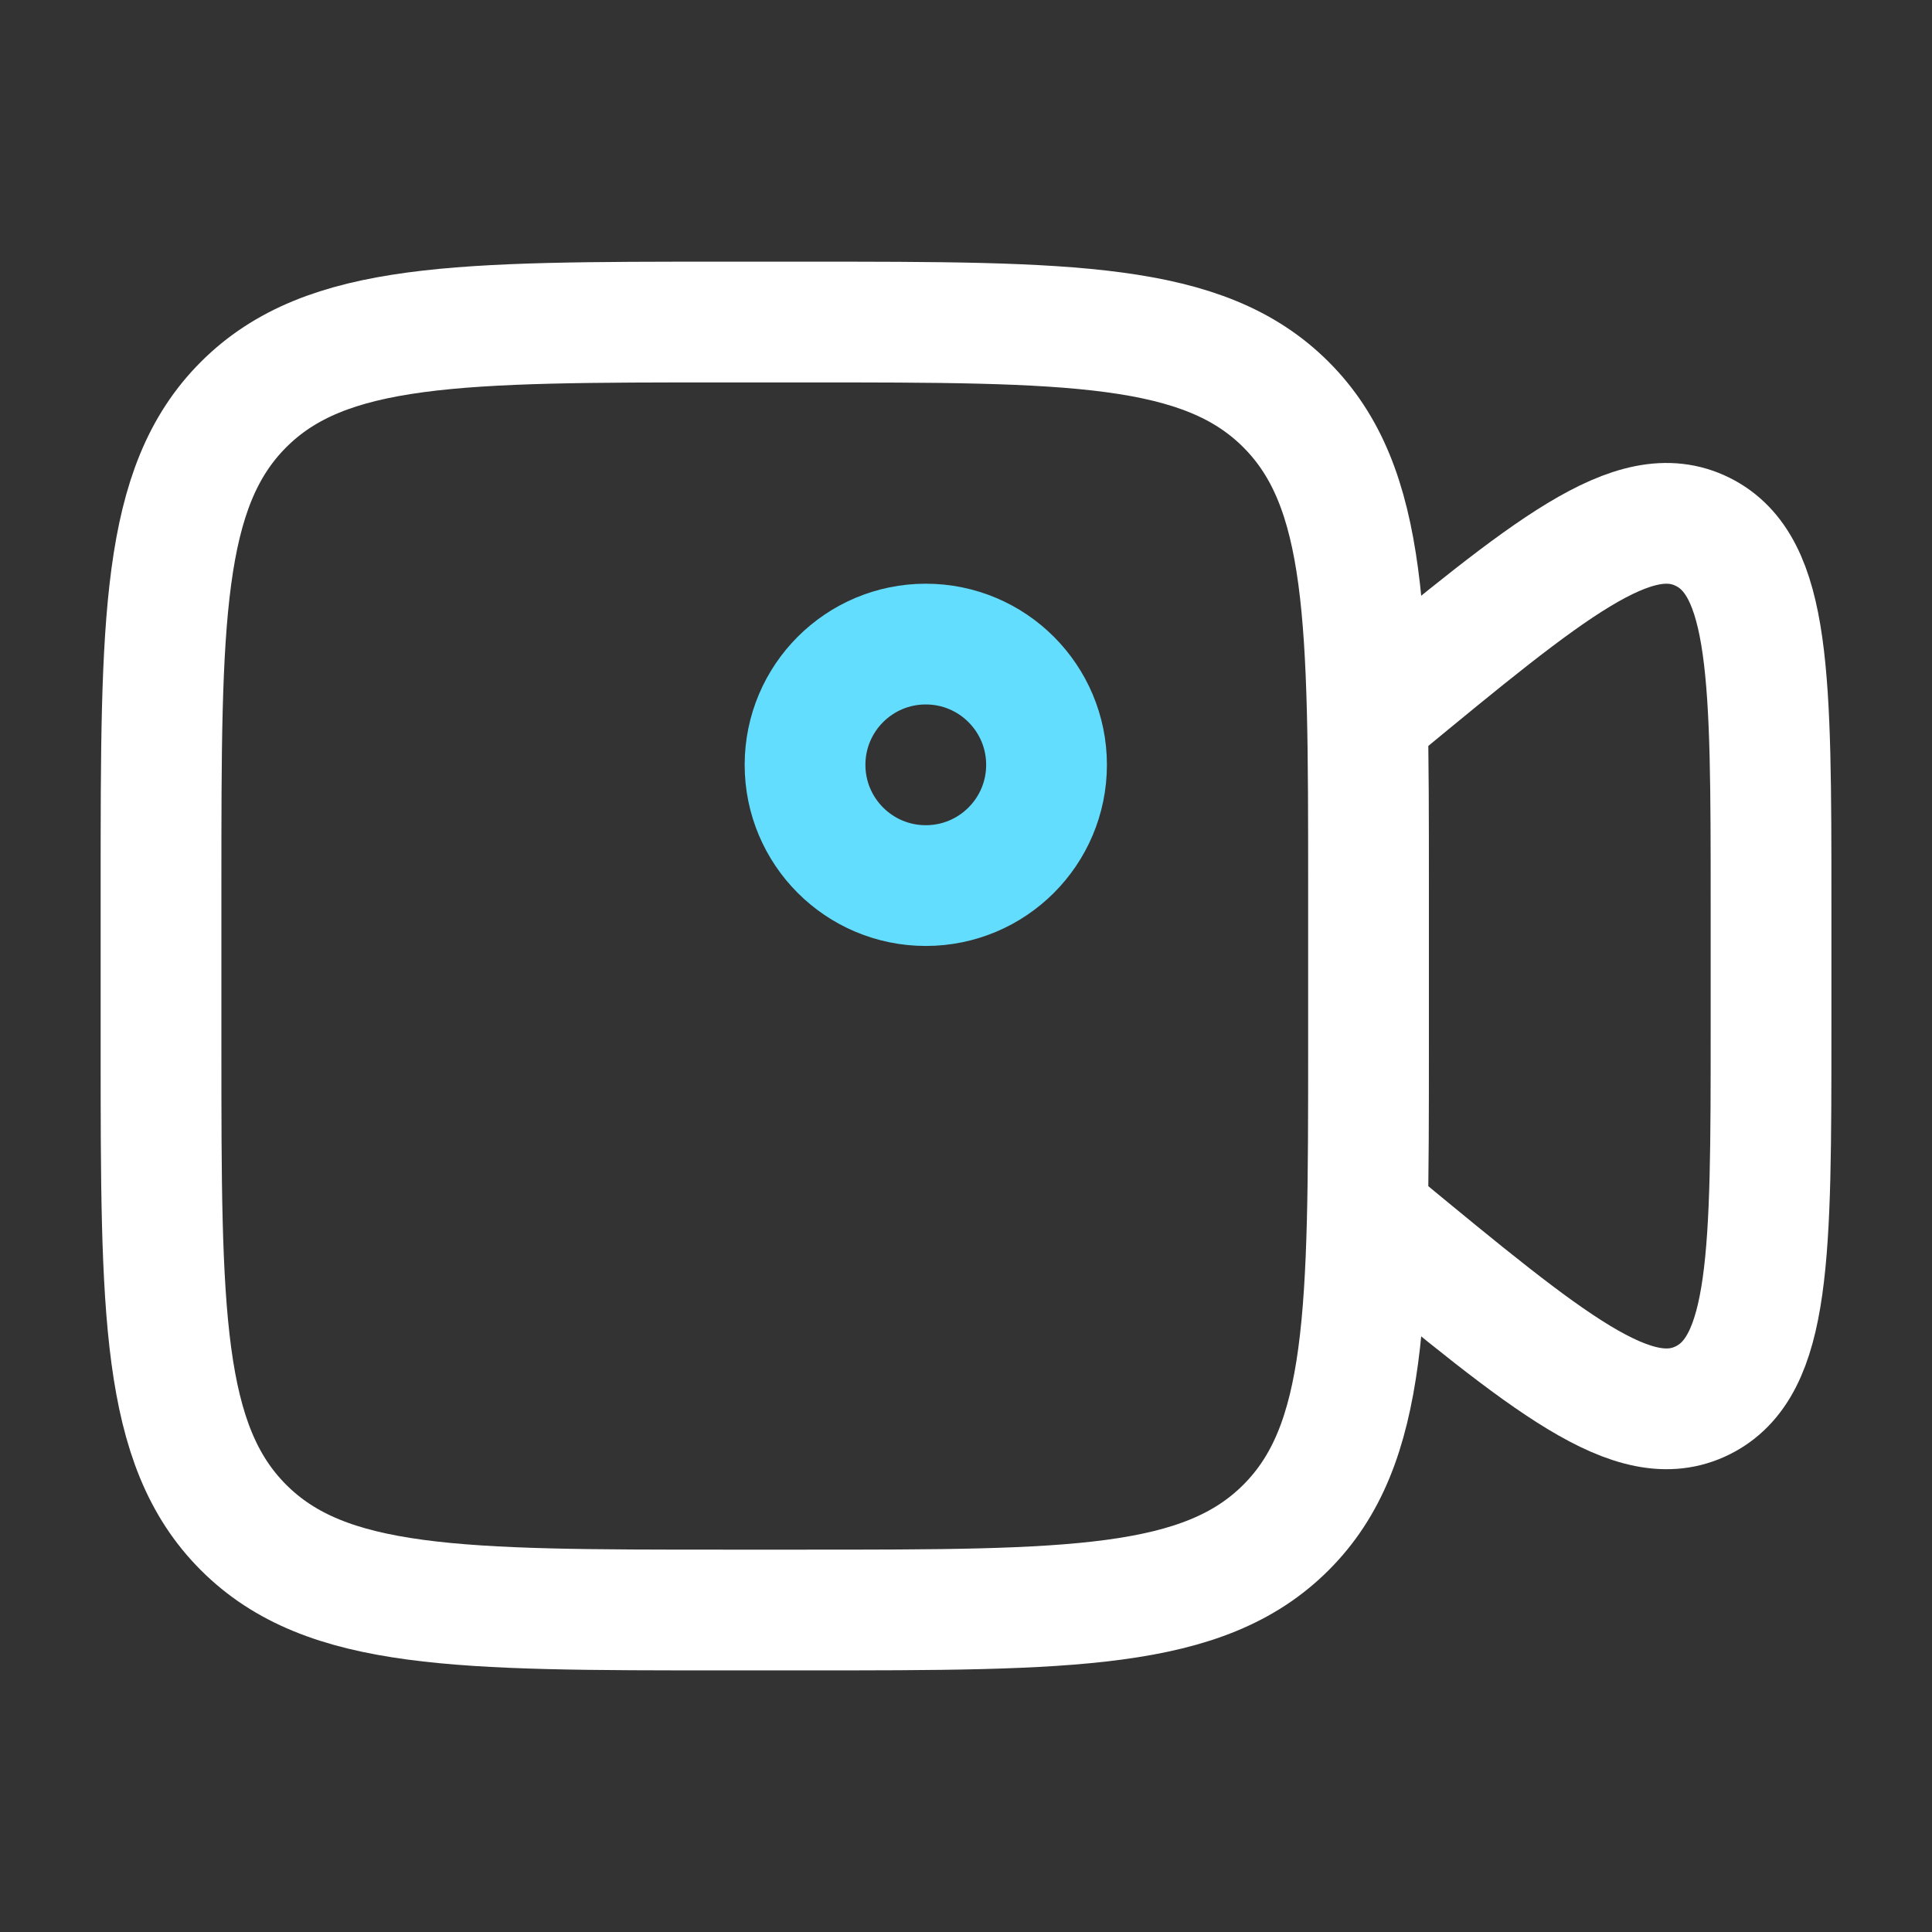 <svg width="32" height="32" viewBox="0 0 32 32" fill="none" xmlns="http://www.w3.org/2000/svg">
<rect x="0" y="0" width="32" height="32" fill="#333333" stroke="none"/>
<path d="M2.667 14.667C2.667 10.268 2.667 8.068 4.034 6.701C5.401 5.334 7.601 5.334 12 5.334H13.334C17.733 5.334 19.933 5.334 21.3 6.701C22.667 8.068 22.667 10.268 22.667 14.667V17.334C22.667 21.734 22.667 23.934 21.3 25.3C19.933 26.667 17.733 26.667 13.334 26.667H12C7.601 26.667 5.401 26.667 4.034 25.3C2.667 23.934 2.667 21.734 2.667 17.334V14.667Z" stroke="white" stroke-width="2"/>
<path d="M22.667 11.876L22.835 11.737C25.656 9.41 27.066 8.246 28.2 8.808C29.334 9.37 29.334 11.233 29.334 14.959V17.044C29.334 20.77 29.334 22.633 28.2 23.195C27.066 23.757 25.656 22.593 22.835 20.265L22.667 20.127" stroke="white" stroke-width="2" stroke-linecap="round"/>
<circle cx="15.334" cy="12.668" r="2" stroke="#63DDFE" stroke-width="2"/>
</svg>
